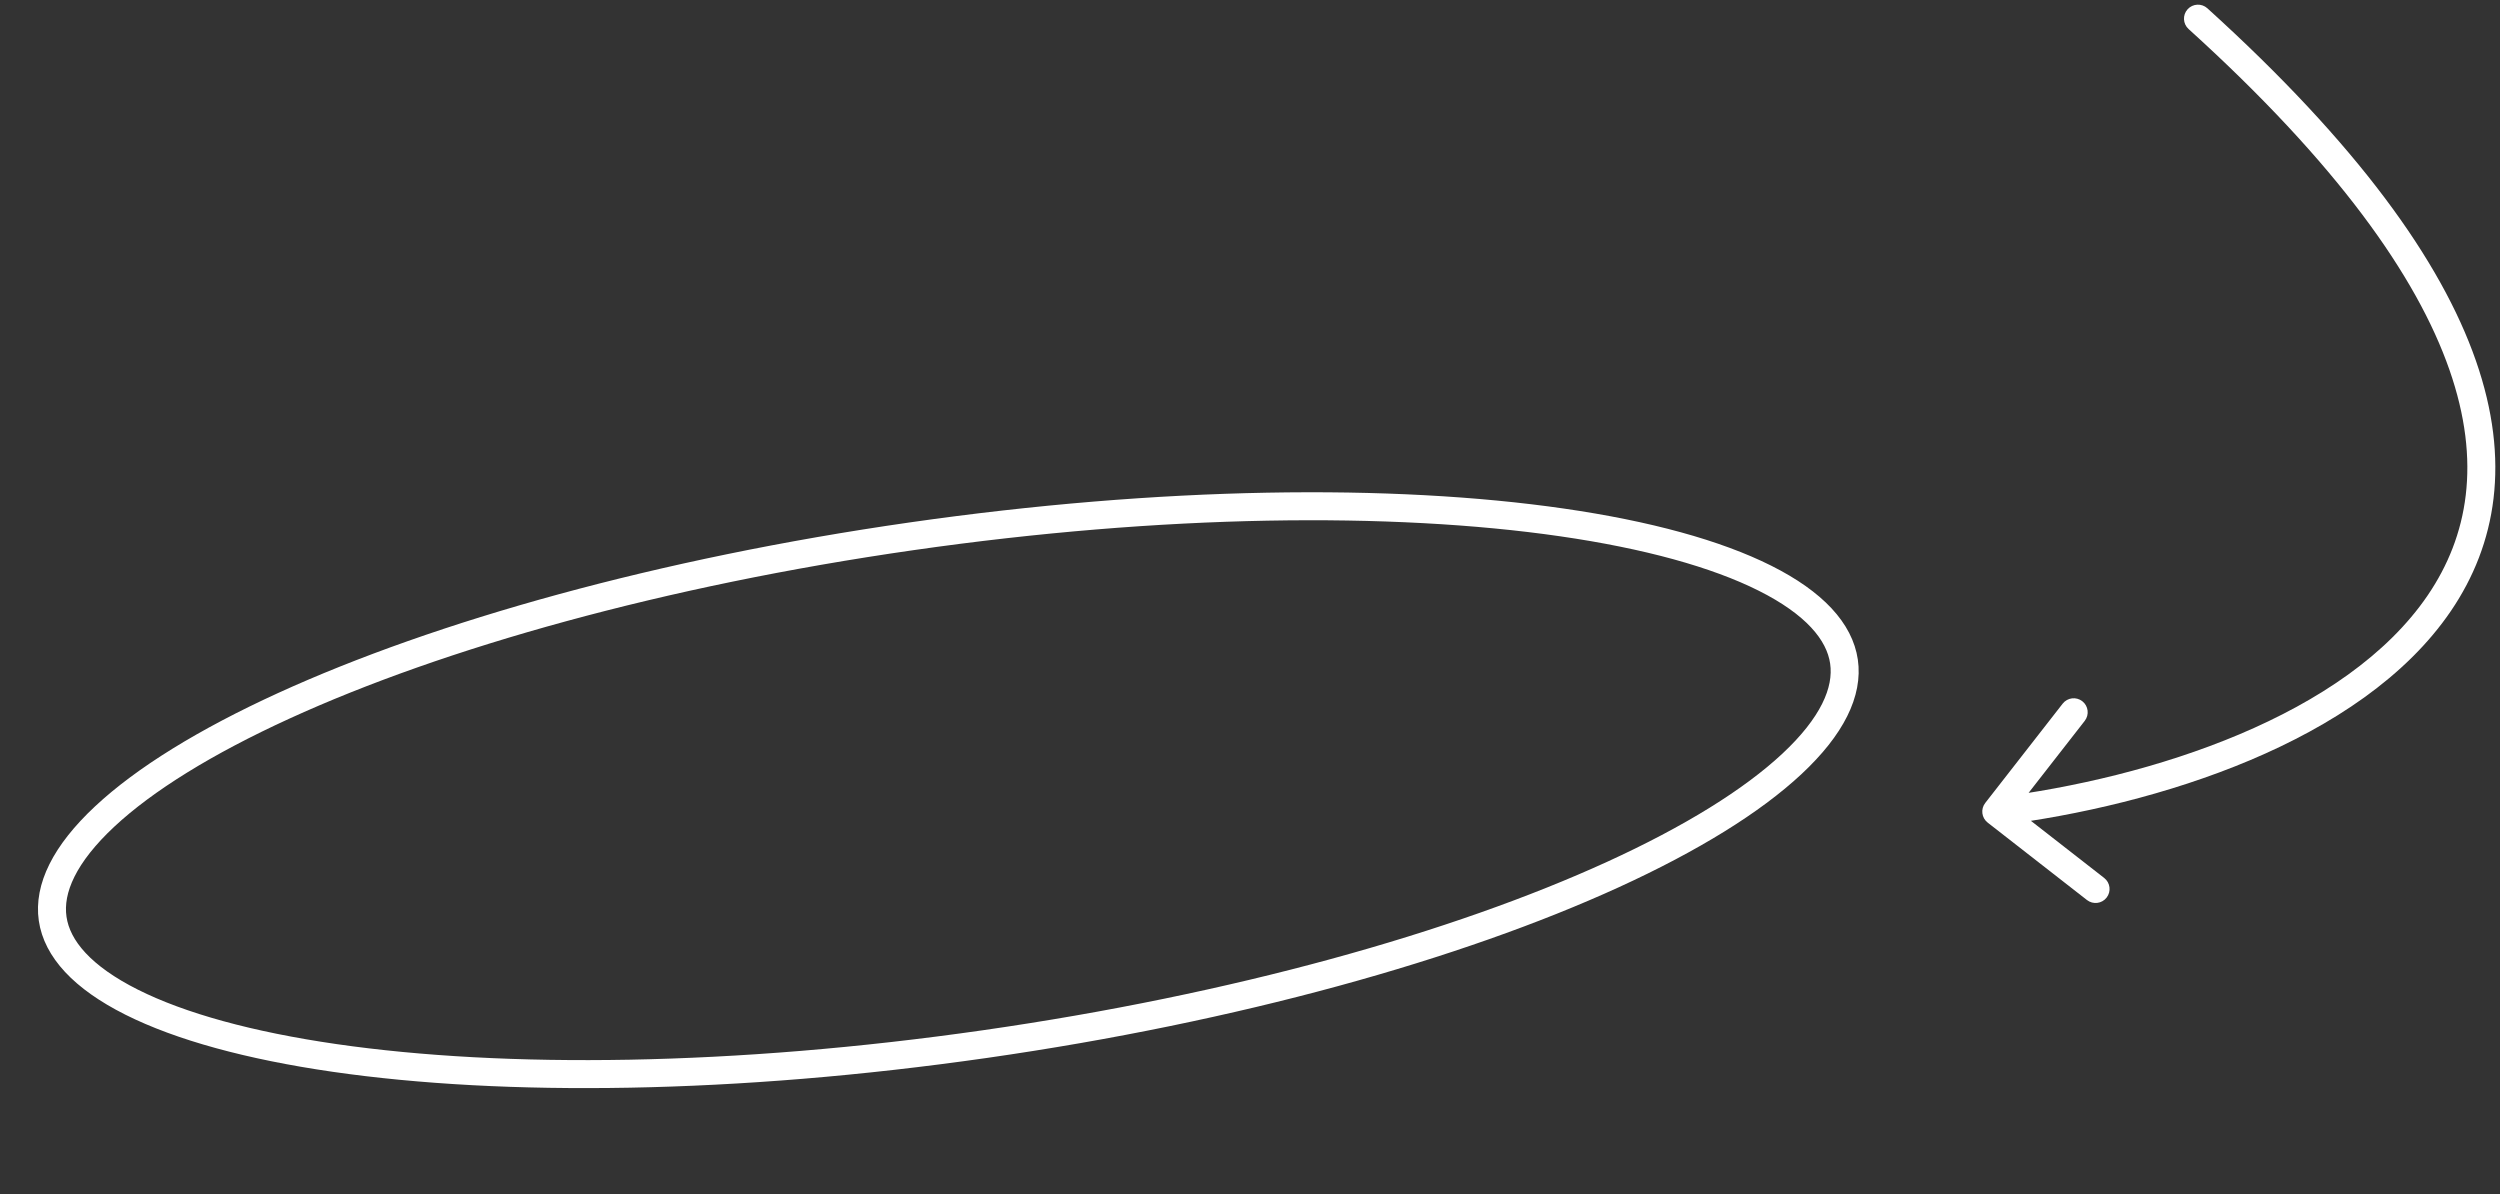 <svg width="268" height="128" viewBox="0 0 268 128" fill="none" xmlns="http://www.w3.org/2000/svg">
<rect x="0" y="0" width="268" height="128" fill="#333333" stroke="none"/>
<path d="M97.716 57.492C124.54 53.643 149.231 53.368 167.45 56.004C176.57 57.324 183.98 59.361 189.209 61.985C194.485 64.633 197.209 67.699 197.677 70.929C198.145 74.159 196.403 77.867 192.093 81.89C187.823 85.877 181.293 89.915 172.92 93.745C156.192 101.396 132.428 108.075 105.605 111.924C78.781 115.773 54.09 116.048 35.871 113.412C26.751 112.093 19.341 110.056 14.112 107.432C8.835 104.784 6.112 101.717 5.644 98.487C5.176 95.257 6.918 91.55 11.227 87.526C15.498 83.539 22.028 79.501 30.401 75.672C47.129 68.021 70.893 61.342 97.716 57.492Z" stroke="white" stroke-width="3"/>
<path d="M212.817 86.078C212.308 86.731 212.424 87.674 213.078 88.183L223.724 96.484C224.377 96.993 225.32 96.877 225.829 96.223C226.339 95.57 226.222 94.627 225.569 94.118L216.105 86.739L223.484 77.276C223.993 76.623 223.877 75.68 223.223 75.171C222.57 74.661 221.627 74.778 221.118 75.431L212.817 86.078ZM236.63 0.888C236.016 0.332 235.068 0.379 234.511 0.993C233.955 1.607 234.002 2.556 234.616 3.112L236.63 0.888ZM214 87L214.184 88.489C222.755 87.428 232.476 85.184 241.242 81.48C249.987 77.785 257.923 72.577 262.736 65.499C267.603 58.342 269.171 49.42 265.407 38.641C261.673 27.946 252.707 15.451 236.63 0.888L235.623 2L234.616 3.112C250.522 17.52 259.077 29.611 262.575 39.63C266.044 49.566 264.557 57.487 260.255 63.813C255.899 70.219 248.553 75.134 240.074 78.717C231.617 82.29 222.175 84.477 213.816 85.511L214 87Z" fill="white"/>
</svg>
